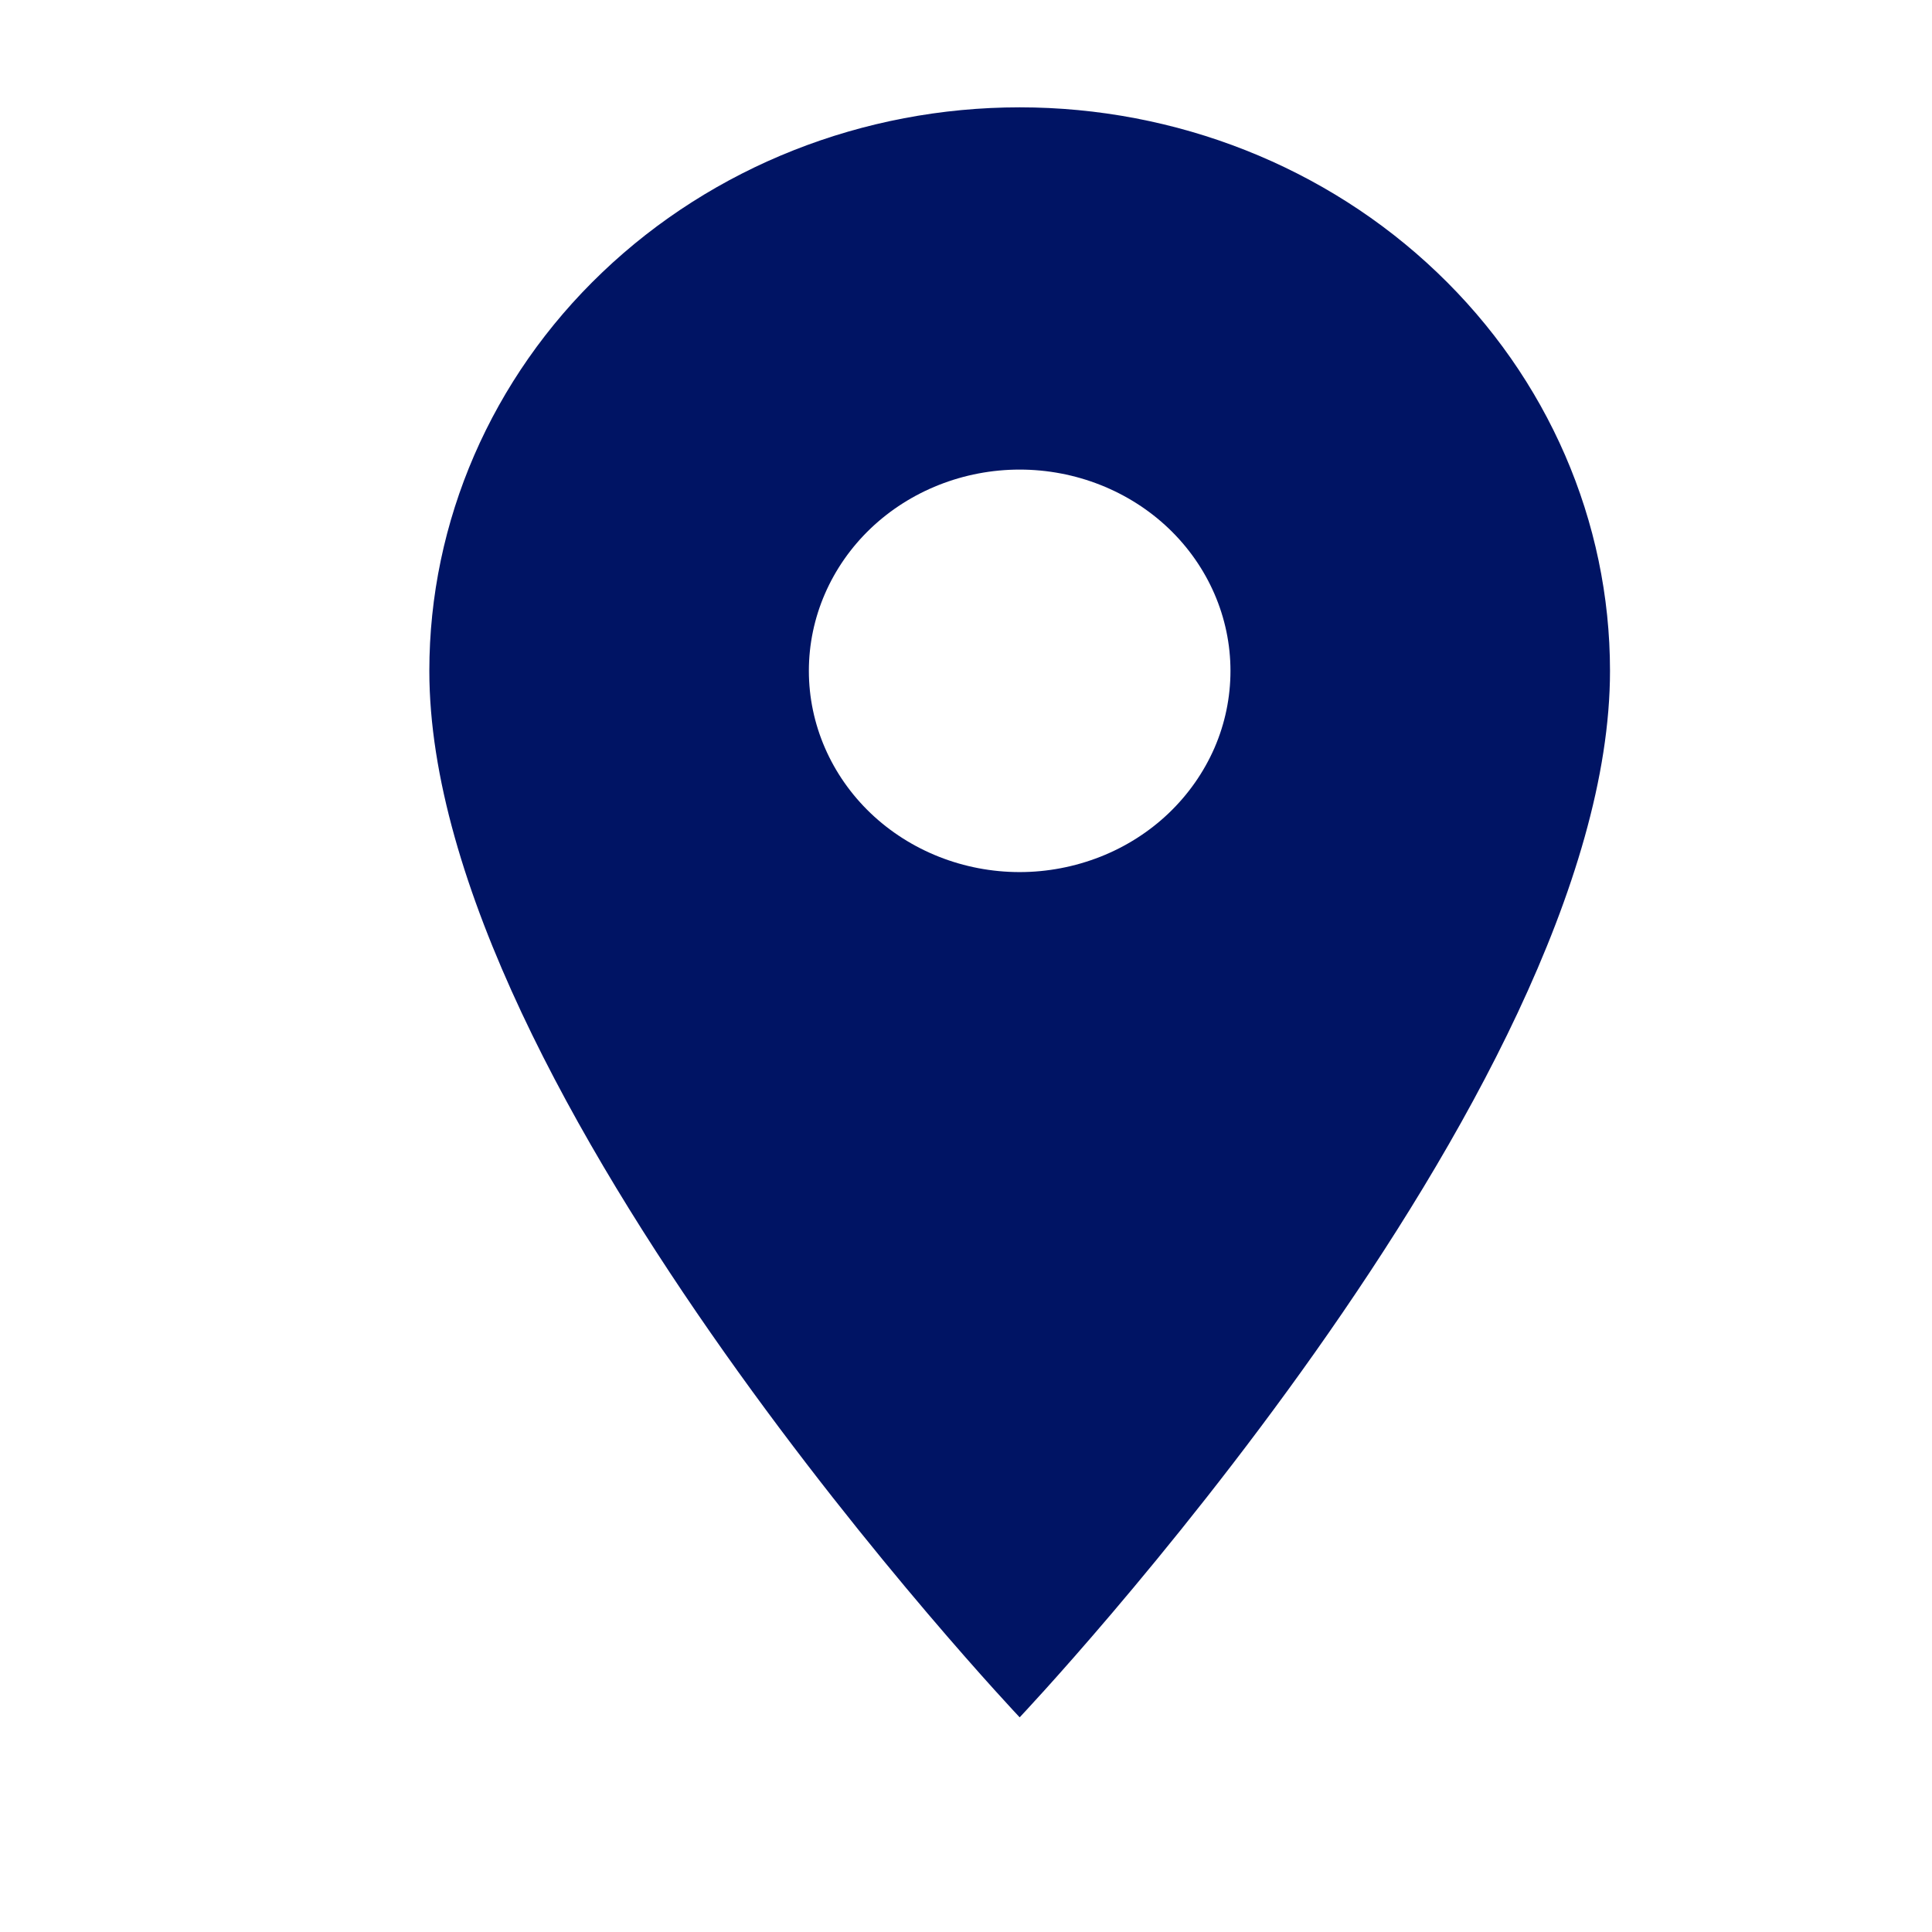 <svg width="18" height="18" viewBox="0 0 18 18" fill="none" xmlns="http://www.w3.org/2000/svg">
<g id="mdi:location">
<path id="Vector" d="M9.5 8.125C8.979 8.125 8.479 7.927 8.111 7.576C7.743 7.224 7.536 6.747 7.536 6.25C7.536 5.753 7.743 5.276 8.111 4.924C8.479 4.573 8.979 4.375 9.5 4.375C10.021 4.375 10.521 4.573 10.889 4.924C11.257 5.276 11.464 5.753 11.464 6.25C11.464 6.496 11.414 6.74 11.315 6.968C11.216 7.195 11.071 7.402 10.889 7.576C10.707 7.75 10.49 7.888 10.252 7.982C10.013 8.076 9.758 8.125 9.5 8.125ZM9.5 1C8.041 1 6.642 1.553 5.611 2.538C4.579 3.522 4 4.858 4 6.25C4 10.188 9.5 16 9.5 16C9.5 16 15 10.188 15 6.25C15 4.858 14.421 3.522 13.389 2.538C12.358 1.553 10.959 1 9.5 1Z" fill="#001464"/>
</g>
</svg>
